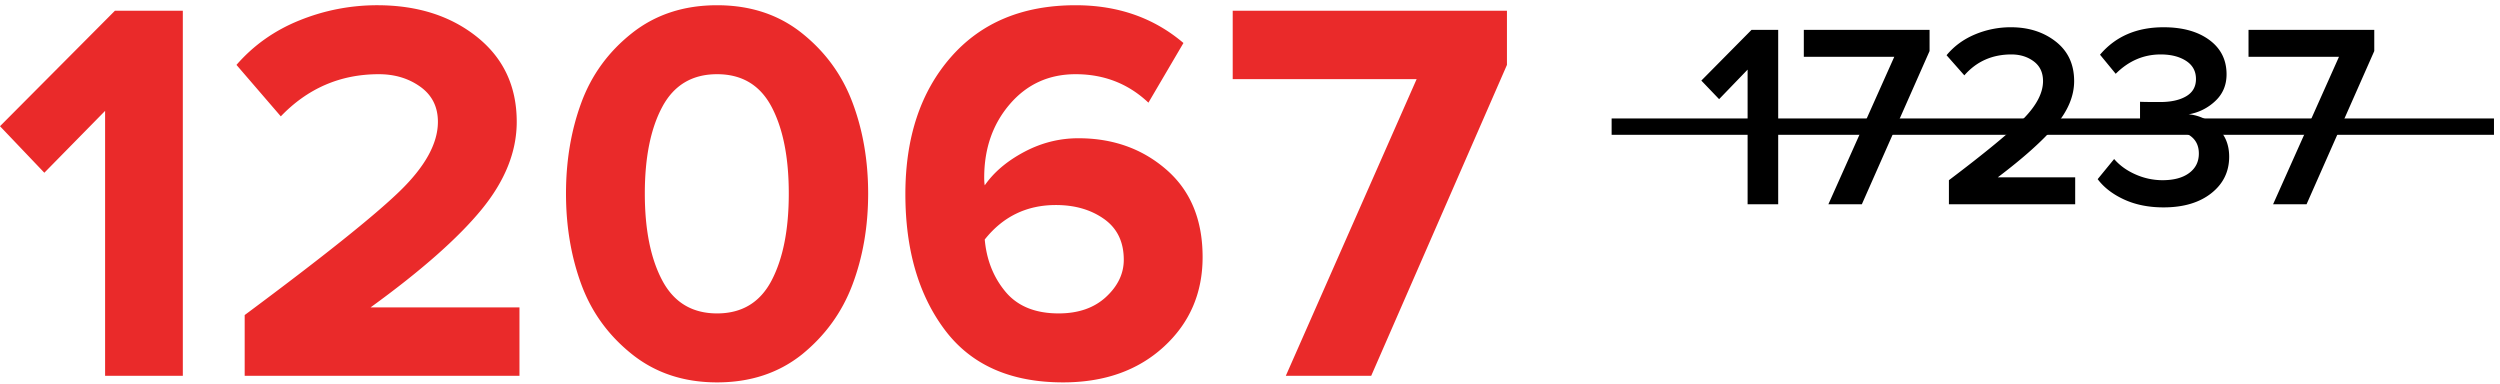 <svg xmlns="http://www.w3.org/2000/svg" width="306" height="47" viewBox="0 0 306 47"><g><g><path d="M282.323 25h-4.096l8.064-18.048h-11.072V3.656h15.392v2.592zm-17.504.384c-1.813 0-3.419-.32-4.816-.96-1.397-.64-2.48-1.472-3.248-2.496l2.016-2.464c.683.79 1.557 1.419 2.624 1.888a8.104 8.104 0 0 0 3.296.704c1.387 0 2.475-.293 3.264-.88.79-.587 1.184-1.381 1.184-2.384 0-2.005-1.579-3.008-4.736-3.008-1.43 0-2.25.01-2.464.032v-3.36c.256.021 1.077.032 2.464.032 1.323 0 2.384-.235 3.184-.704.8-.47 1.2-1.173 1.2-2.112 0-.96-.405-1.701-1.216-2.224-.81-.523-1.845-.784-3.104-.784-2.09 0-3.925.79-5.504 2.368l-1.92-2.336c1.899-2.24 4.49-3.36 7.776-3.36 2.325 0 4.192.517 5.6 1.552 1.408 1.035 2.112 2.437 2.112 4.208 0 1.323-.464 2.416-1.392 3.28a6.225 6.225 0 0 1-3.248 1.616c1.216.107 2.347.619 3.392 1.536s1.568 2.133 1.568 3.648c0 1.835-.73 3.328-2.192 4.48-1.461 1.152-3.408 1.728-5.84 1.728zM254.003 25h-15.456v-2.944c4.459-3.37 7.493-5.872 9.104-7.504 1.61-1.632 2.416-3.173 2.416-4.624 0-1.045-.379-1.85-1.136-2.416-.757-.565-1.67-.848-2.736-.848-2.347 0-4.267.853-5.76 2.56l-2.176-2.464c.917-1.11 2.075-1.957 3.472-2.544a11.253 11.253 0 0 1 4.4-.88c2.176 0 4.01.587 5.504 1.76 1.493 1.173 2.24 2.784 2.24 4.832 0 1.835-.768 3.659-2.304 5.472-1.536 1.813-3.883 3.915-7.04 6.304h9.472zm-26.112 0h-4.096l8.064-18.048h-11.072V3.656h15.392v2.592zm-10.24 0h-3.744V8.52l-3.488 3.616-2.176-2.272 6.144-6.208h3.264z"/></g><g><path fill="#ea2a2a" d="M167.835 46h-10.452l16.013-36.314h-22.512V1.311h33.567v6.633zm-38.257-7.638c2.412 0 4.344-.67 5.795-2.01 1.452-1.34 2.178-2.859 2.178-4.556 0-2.189-.804-3.852-2.412-4.991-1.608-1.14-3.573-1.709-5.896-1.709-3.573 0-6.477 1.407-8.71 4.221.223 2.501 1.072 4.634 2.546 6.399 1.474 1.764 3.64 2.646 6.499 2.646zm.536 8.442c-6.432 0-11.256-2.144-14.472-6.432-3.216-4.288-4.824-9.827-4.824-16.616 0-6.923 1.854-12.507 5.561-16.75s8.8-6.365 15.276-6.365c5.181 0 9.581 1.541 13.199 4.623l-4.288 7.303c-2.457-2.323-5.427-3.484-8.911-3.484-3.26 0-5.94 1.217-8.04 3.651-2.1 2.435-3.149 5.439-3.149 9.012 0 .402.022.715.067.938 1.117-1.608 2.725-2.97 4.824-4.087 2.1-1.117 4.31-1.675 6.633-1.675 4.243 0 7.839 1.284 10.787 3.853 2.948 2.568 4.422 6.13 4.422 10.686 0 4.422-1.586 8.085-4.757 10.988-3.171 2.903-7.28 4.355-12.328 4.355zM81.07 34.342c1.43 2.68 3.663 4.02 6.7 4.02 3.037 0 5.26-1.34 6.667-4.02 1.406-2.68 2.11-6.231 2.11-10.653 0-4.422-.704-7.962-2.11-10.62-1.408-2.657-3.63-3.986-6.667-3.986s-5.27 1.329-6.7 3.986c-1.43 2.658-2.144 6.198-2.144 10.62 0 4.422.715 7.973 2.144 10.653zm17.085 9.045c-2.859 2.278-6.32 3.417-10.385 3.417-4.065 0-7.537-1.15-10.418-3.45-2.881-2.3-4.947-5.148-6.198-8.543-1.25-3.395-1.876-7.102-1.876-11.122s.625-7.727 1.876-11.122c1.25-3.395 3.317-6.231 6.198-8.509C80.232 1.78 83.705.641 87.77.641c4.065 0 7.526 1.139 10.385 3.417 2.859 2.278 4.925 5.114 6.197 8.509 1.274 3.395 1.91 7.102 1.91 11.122s-.636 7.727-1.91 11.122c-1.272 3.395-3.338 6.253-6.197 8.576zM63.583 46H29.949v-7.437c9.559-7.102 15.89-12.16 18.994-15.175 3.105-3.015 4.657-5.84 4.657-8.476 0-1.831-.715-3.26-2.144-4.288-1.43-1.027-3.127-1.541-5.092-1.541-4.69 0-8.688 1.72-11.993 5.159l-5.427-6.298c2.1-2.412 4.679-4.232 7.739-5.46A25.224 25.224 0 0 1 46.163.64c4.913 0 8.99 1.295 12.228 3.886 3.238 2.59 4.857 6.052 4.857 10.385 0 3.663-1.44 7.247-4.321 10.754-2.881 3.506-7.404 7.492-13.568 11.959h18.224zm-41.205 0h-9.514V13.572l-7.437 7.571L0 15.448 14.07 1.311h8.308z"/></g><g><path fill="none" stroke="#000" stroke-miterlimit="50" stroke-width="2" d="M197.263 15.5h108"/></g></g></svg>